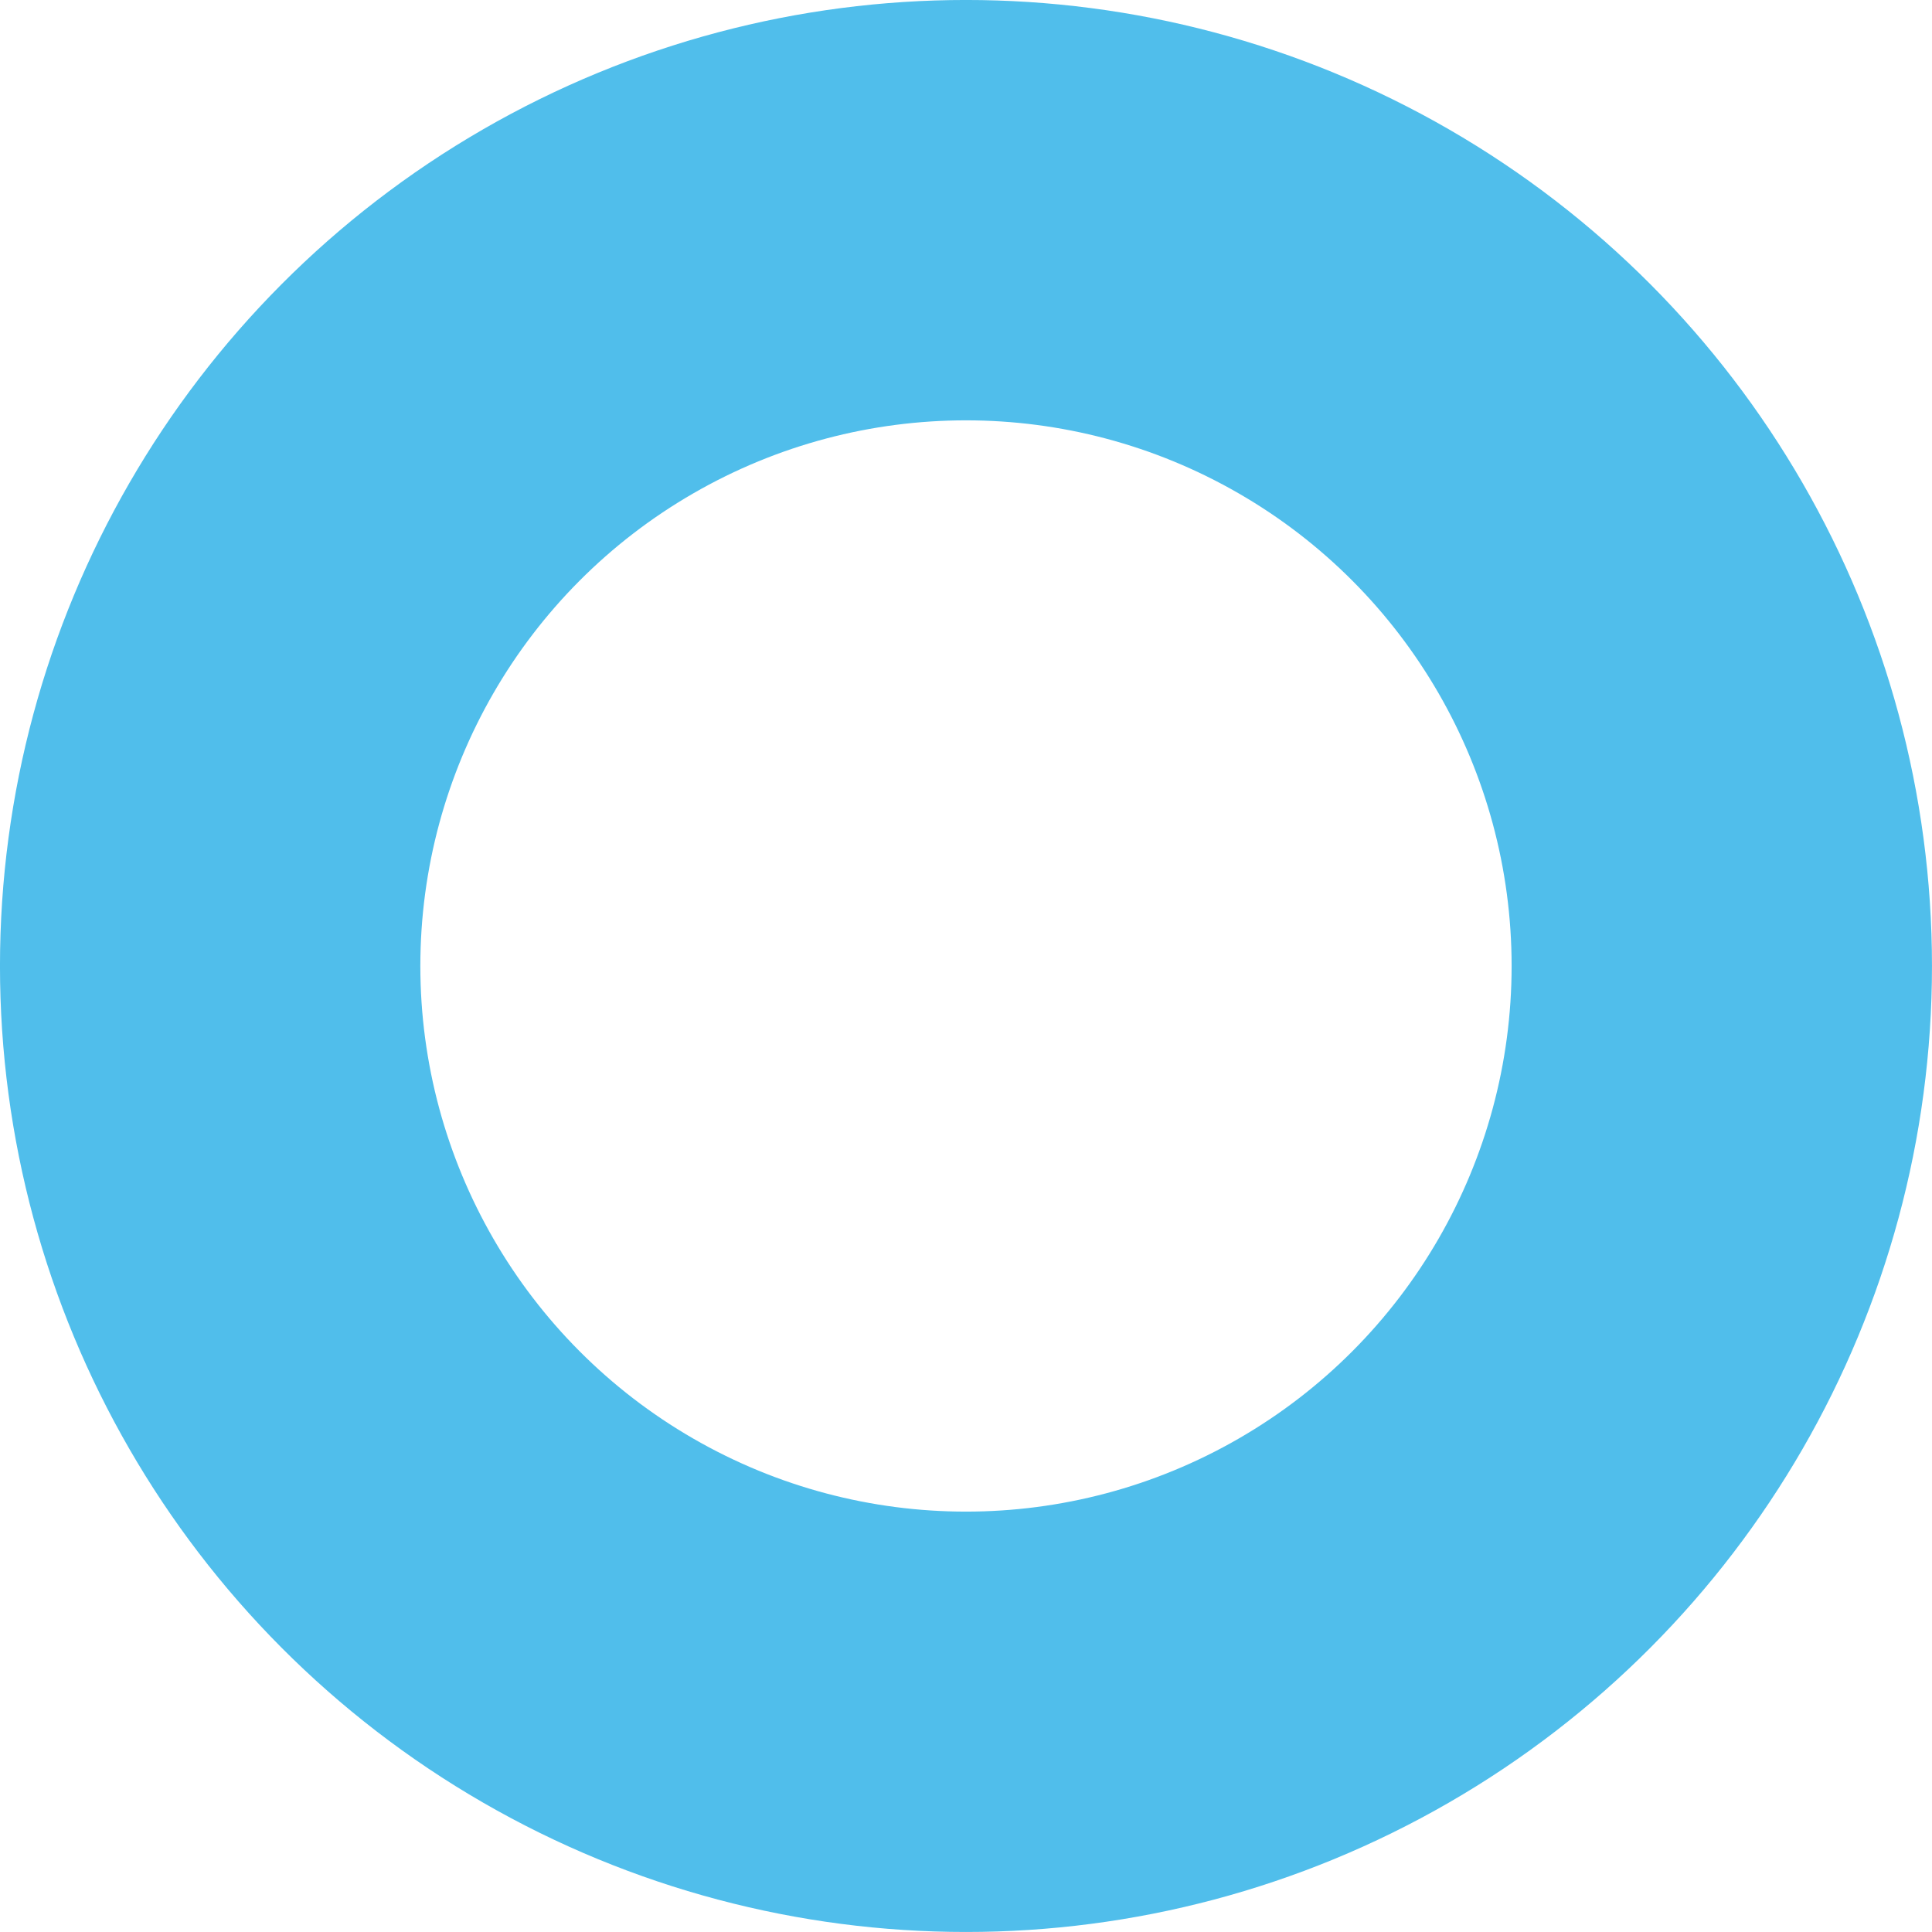 <?xml version="1.0" encoding="utf-8"?>
<!-- Generator: Adobe Illustrator 16.0.0, SVG Export Plug-In . SVG Version: 6.00 Build 0)  -->
<!DOCTYPE svg PUBLIC "-//W3C//DTD SVG 1.1//EN" "http://www.w3.org/Graphics/SVG/1.1/DTD/svg11.dtd">
<svg version="1.1" id="Layer_1" xmlns="http://www.w3.org/2000/svg" xmlns:xlink="http://www.w3.org/1999/xlink" x="0px" y="0px"
	 width="46.011px" height="46.011px" viewBox="0 0 46.011 46.011" enable-background="new 0 0 46.011 46.011" xml:space="preserve">
<circle fill="none" stroke="#50BEEB" stroke-width="10.011" stroke-miterlimit="10" cx="23.005" cy="23.005" r="18"/>
</svg>
